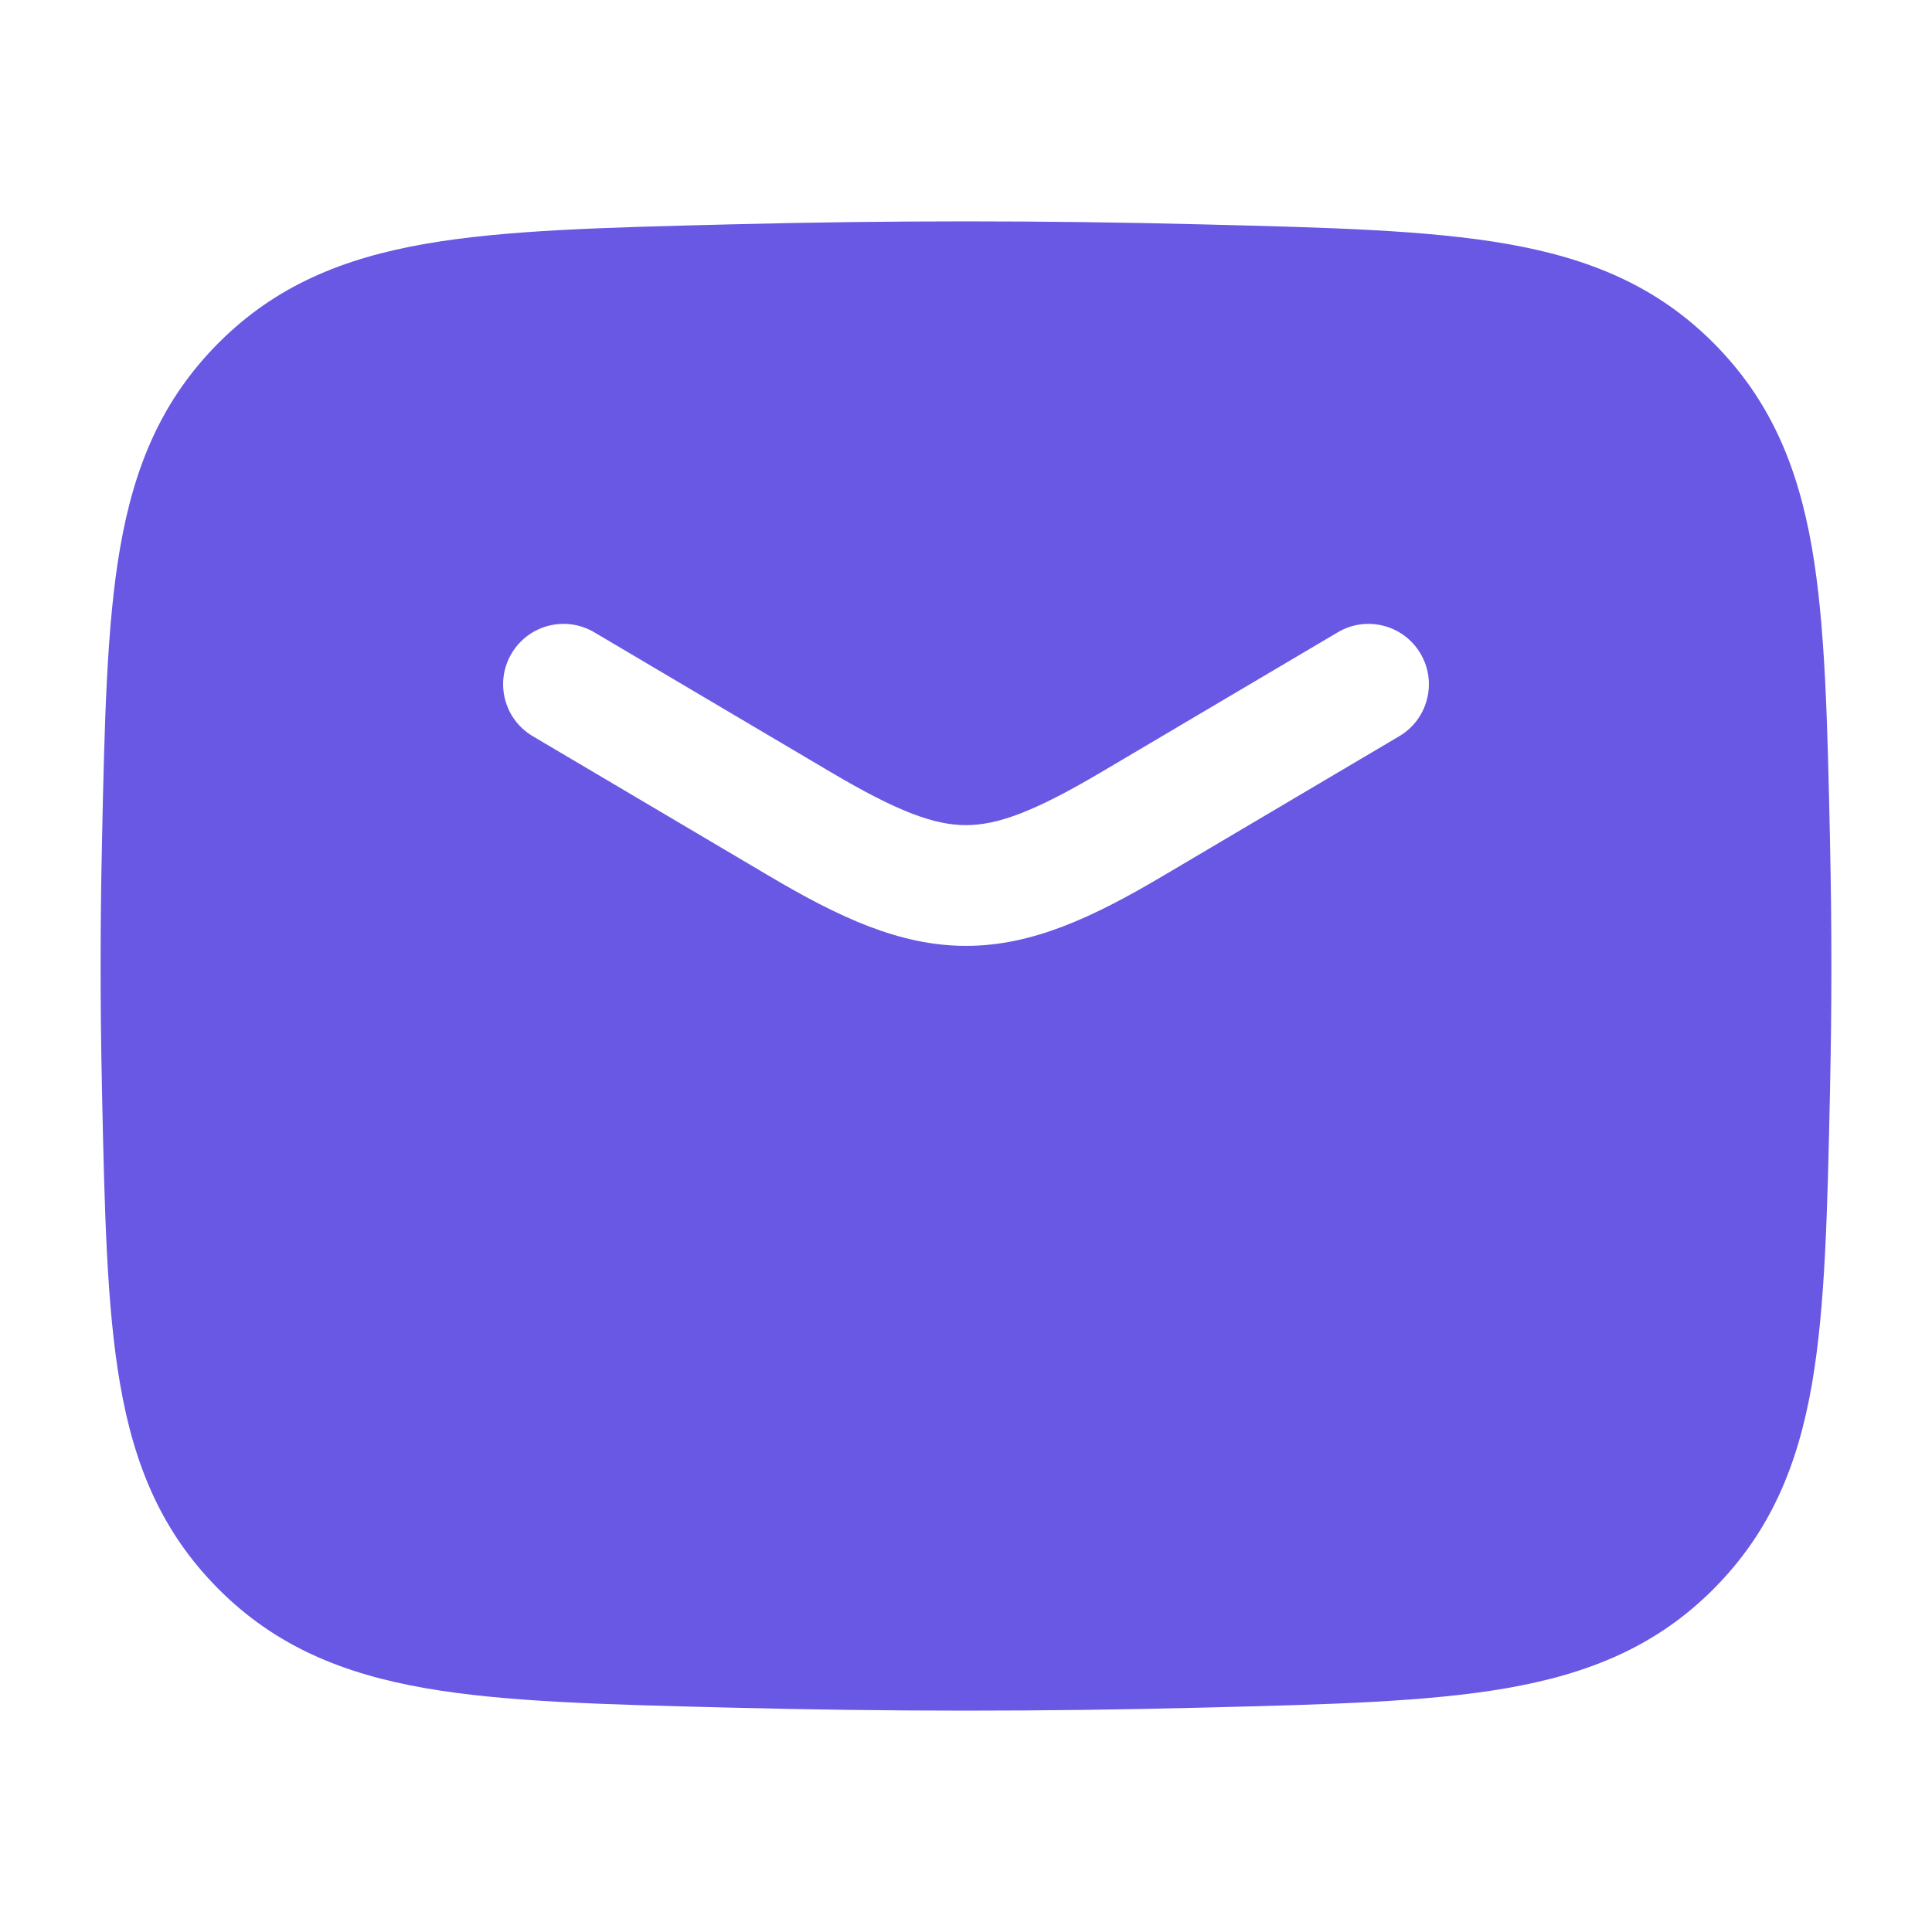 <svg width="48" height="48" viewBox="0 0 48 48" fill="none" xmlns="http://www.w3.org/2000/svg">
<path fill-rule="evenodd" clip-rule="evenodd" d="M29.84 5.574C25.934 5.475 22.066 5.475 18.16 5.574L18.044 5.577C14.994 5.653 12.54 5.715 10.573 6.057C8.514 6.416 6.841 7.104 5.427 8.523C4.019 9.936 3.335 11.585 2.984 13.611C2.649 15.54 2.598 17.934 2.534 20.899L2.532 21.017C2.489 23.009 2.489 24.991 2.532 26.983L2.534 27.101C2.598 30.066 2.649 32.461 2.984 34.389C3.335 36.415 4.019 38.064 5.427 39.477C6.841 40.897 8.514 41.584 10.573 41.943C12.54 42.285 14.994 42.347 18.044 42.423L18.16 42.426C22.066 42.525 25.934 42.525 29.84 42.426L29.956 42.423C33.006 42.347 35.46 42.285 37.427 41.943C39.486 41.584 41.159 40.897 42.573 39.477C43.981 38.064 44.665 36.415 45.017 34.389C45.351 32.46 45.402 30.066 45.466 27.101L45.468 26.983C45.511 24.991 45.511 23.009 45.468 21.017L45.466 20.899C45.402 17.934 45.351 15.54 45.017 13.611C44.665 11.585 43.981 9.936 42.573 8.523C41.159 7.104 39.486 6.416 37.427 6.057C35.46 5.715 33.006 5.653 29.956 5.577L29.84 5.574ZM14.764 15.709C14.05 15.287 13.131 15.524 12.709 16.237C12.287 16.95 12.524 17.87 13.237 18.291L19.121 21.77C20.863 22.8 22.366 23.5 24 23.5C25.635 23.5 27.138 22.8 28.88 21.77L34.764 18.291C35.477 17.87 35.713 16.95 35.291 16.237C34.87 15.524 33.95 15.287 33.237 15.709L27.353 19.188C25.664 20.186 24.766 20.5 24 20.5C23.234 20.5 22.336 20.186 20.648 19.188L14.764 15.709Z" fill="#6858E3"/>
</svg>
